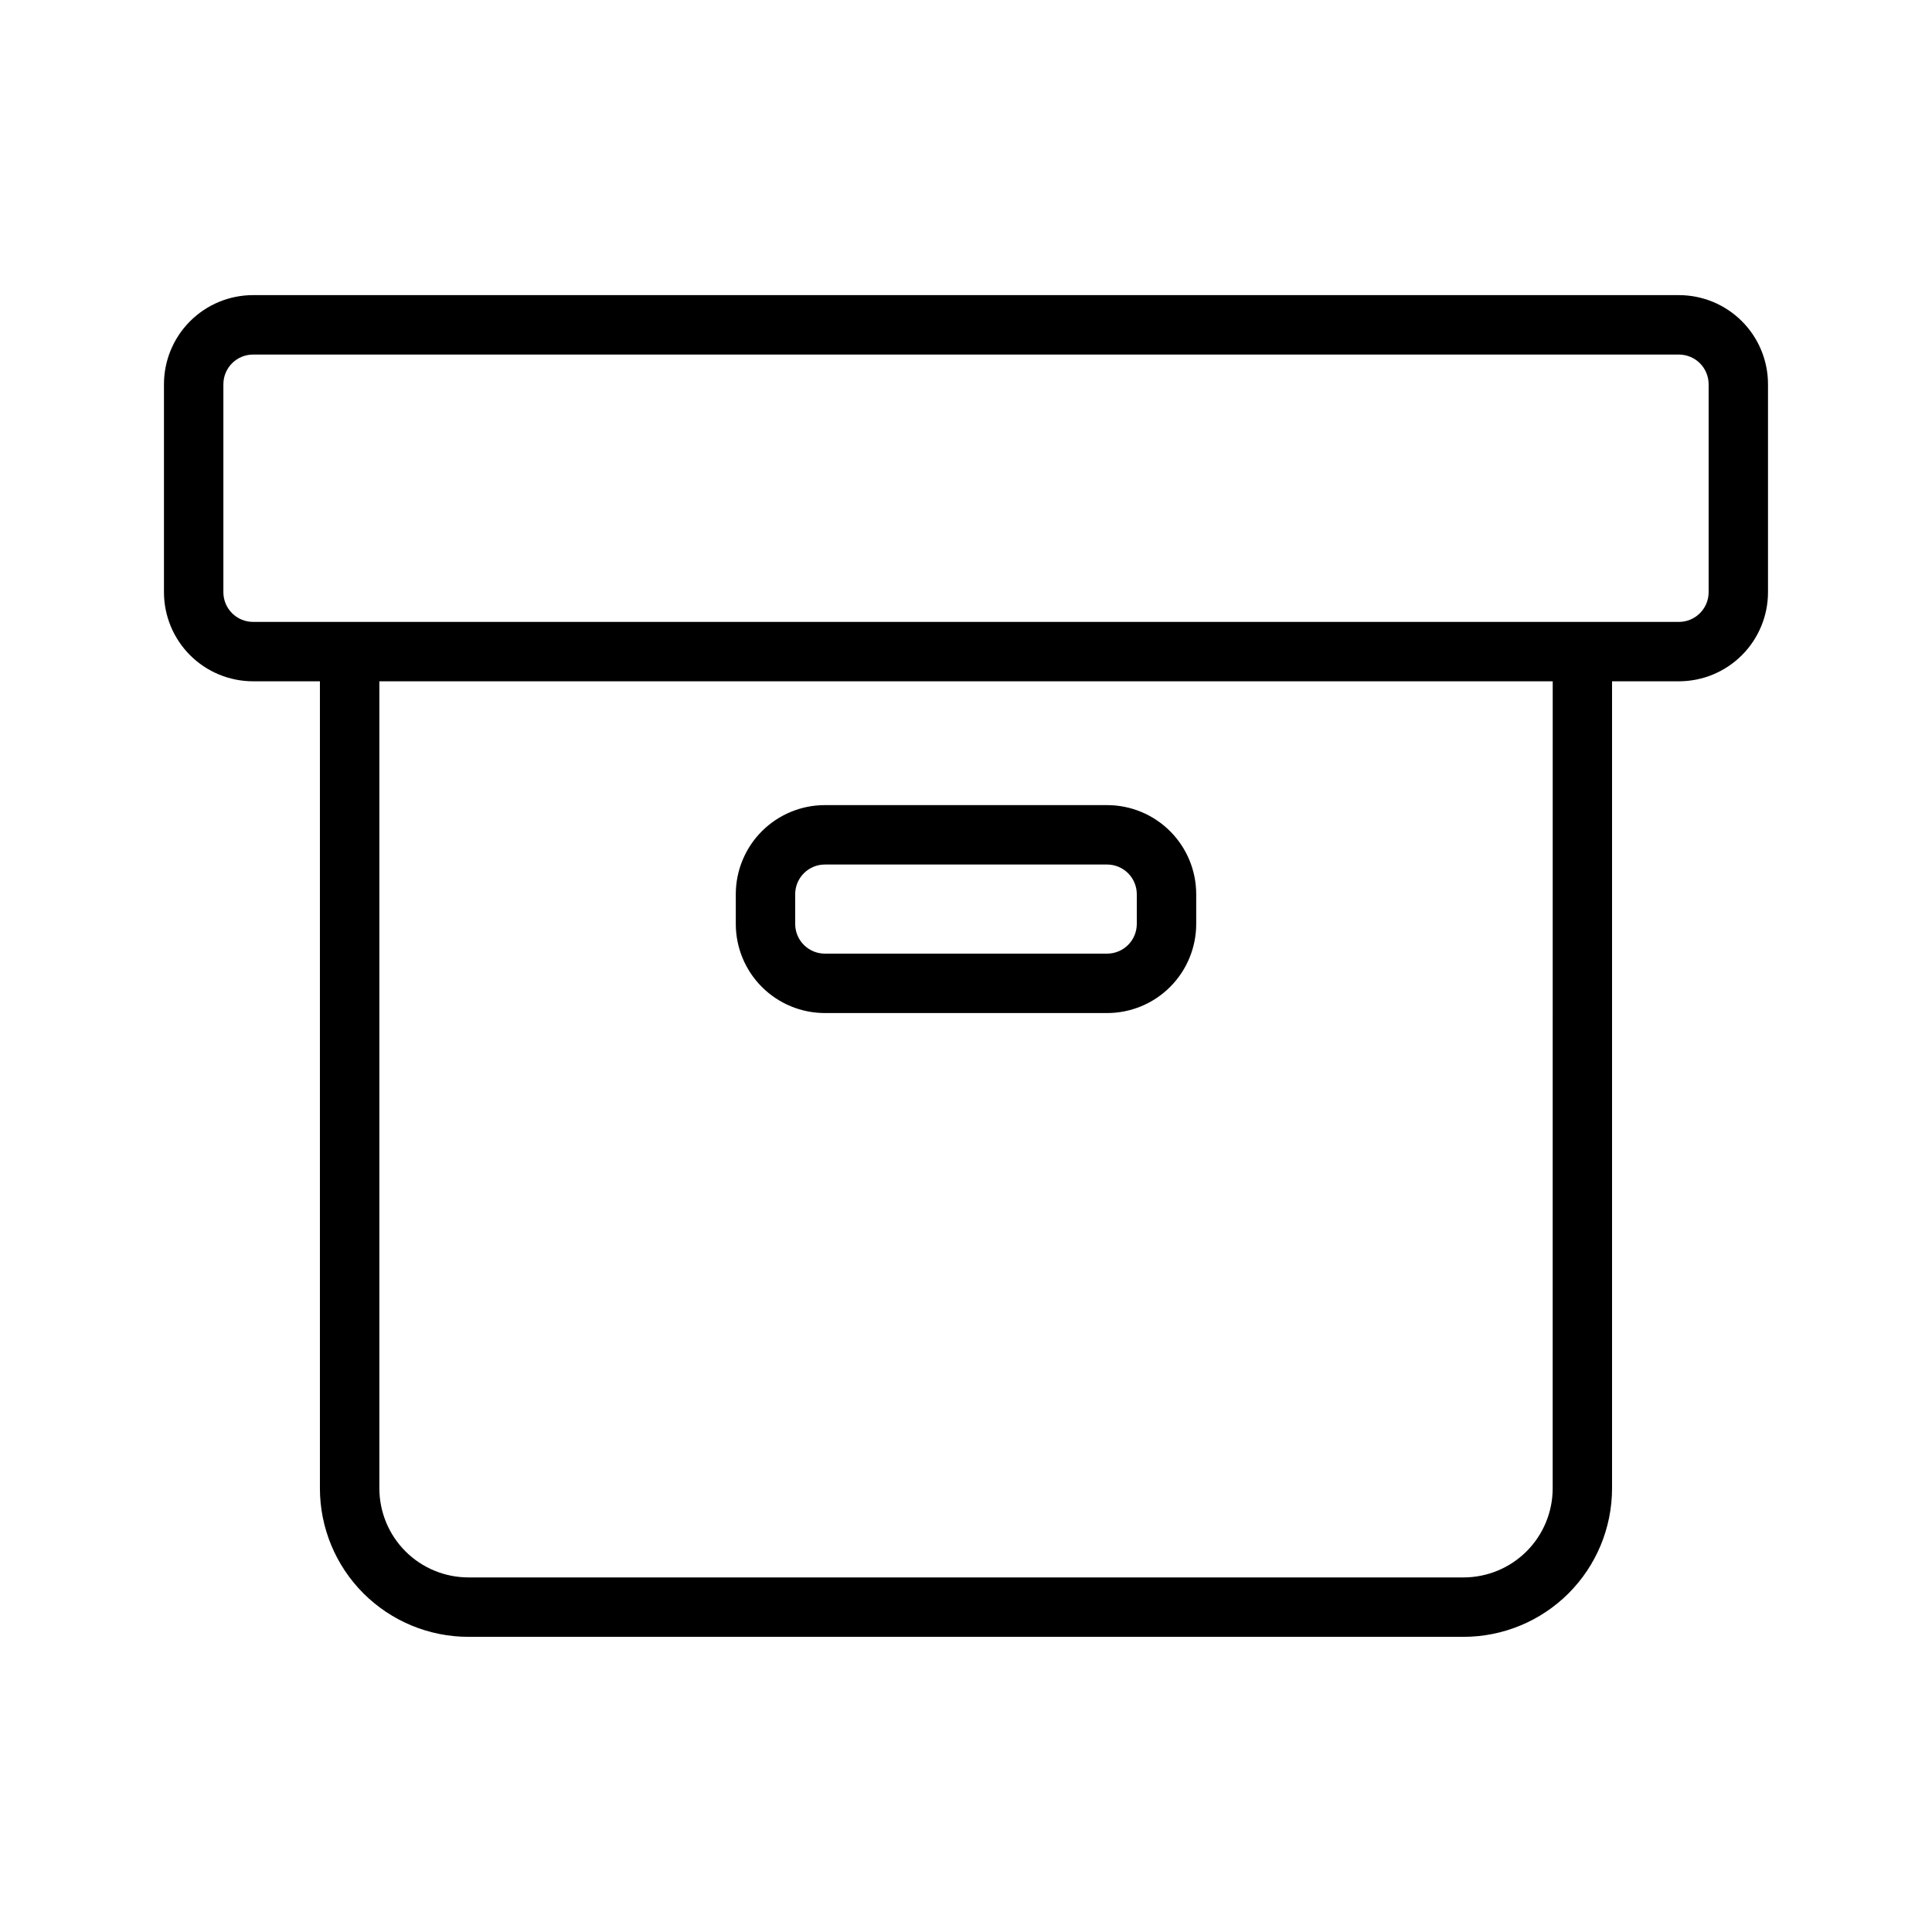 <?xml version="1.0" encoding="UTF-8"?>
<!-- Uploaded to: SVG Repo, www.svgrepo.com, Generator: SVG Repo Mixer Tools -->
<svg fill="#000000" width="800px" height="800px" version="1.1" viewBox="144 144 512 512" xmlns="http://www.w3.org/2000/svg">
 <path d="m588.93 222.21h-377.86c-6.266 0-12.27 2.488-16.699 6.918-4.43 4.43-6.918 10.438-6.918 16.699v55.105c0 6.262 2.488 12.27 6.918 16.699 4.43 4.43 10.434 6.918 16.699 6.918h17.711v213.87c0 10.438 4.148 20.449 11.527 27.832 7.383 7.379 17.395 11.527 27.832 11.527h263.71c10.438 0 20.449-4.148 27.832-11.527 7.379-7.383 11.527-17.395 11.527-27.832v-213.87h17.711c6.266 0 12.273-2.488 16.699-6.918 4.43-4.43 6.918-10.438 6.918-16.699v-55.105c0-6.262-2.488-12.27-6.918-16.699-4.426-4.43-10.434-6.918-16.699-6.918zm-33.453 316.21c0 6.262-2.488 12.27-6.918 16.699-4.43 4.426-10.438 6.914-16.699 6.914h-263.71c-6.262 0-12.27-2.488-16.699-6.914-4.426-4.43-6.914-10.438-6.914-16.699v-213.87h310.95zm41.328-237.48c0 2.086-0.832 4.09-2.309 5.566-1.477 1.477-3.477 2.305-5.566 2.305h-377.86c-4.348 0-7.871-3.523-7.871-7.871v-55.105c0-4.348 3.523-7.871 7.871-7.871h377.86c2.09 0 4.09 0.828 5.566 2.305 1.477 1.477 2.309 3.481 2.309 5.566zm-234.2 111.53h74.785c6.262 0 12.27-2.488 16.699-6.918 4.43-4.43 6.918-10.438 6.918-16.699v-7.871c0-6.266-2.488-12.27-6.918-16.699-4.43-4.43-10.438-6.918-16.699-6.918h-74.785c-6.262 0-12.27 2.488-16.699 6.918s-6.914 10.434-6.914 16.699v7.871c0 6.262 2.484 12.27 6.914 16.699 4.43 4.43 10.438 6.918 16.699 6.918zm-7.871-31.488c0-4.348 3.523-7.871 7.871-7.871h74.785c2.086 0 4.09 0.828 5.566 2.305 1.477 1.477 2.305 3.477 2.305 5.566v7.871c0 2.09-0.828 4.09-2.305 5.566-1.477 1.477-3.481 2.305-5.566 2.305h-74.785c-4.348 0-7.871-3.523-7.871-7.871z"/>
</svg>